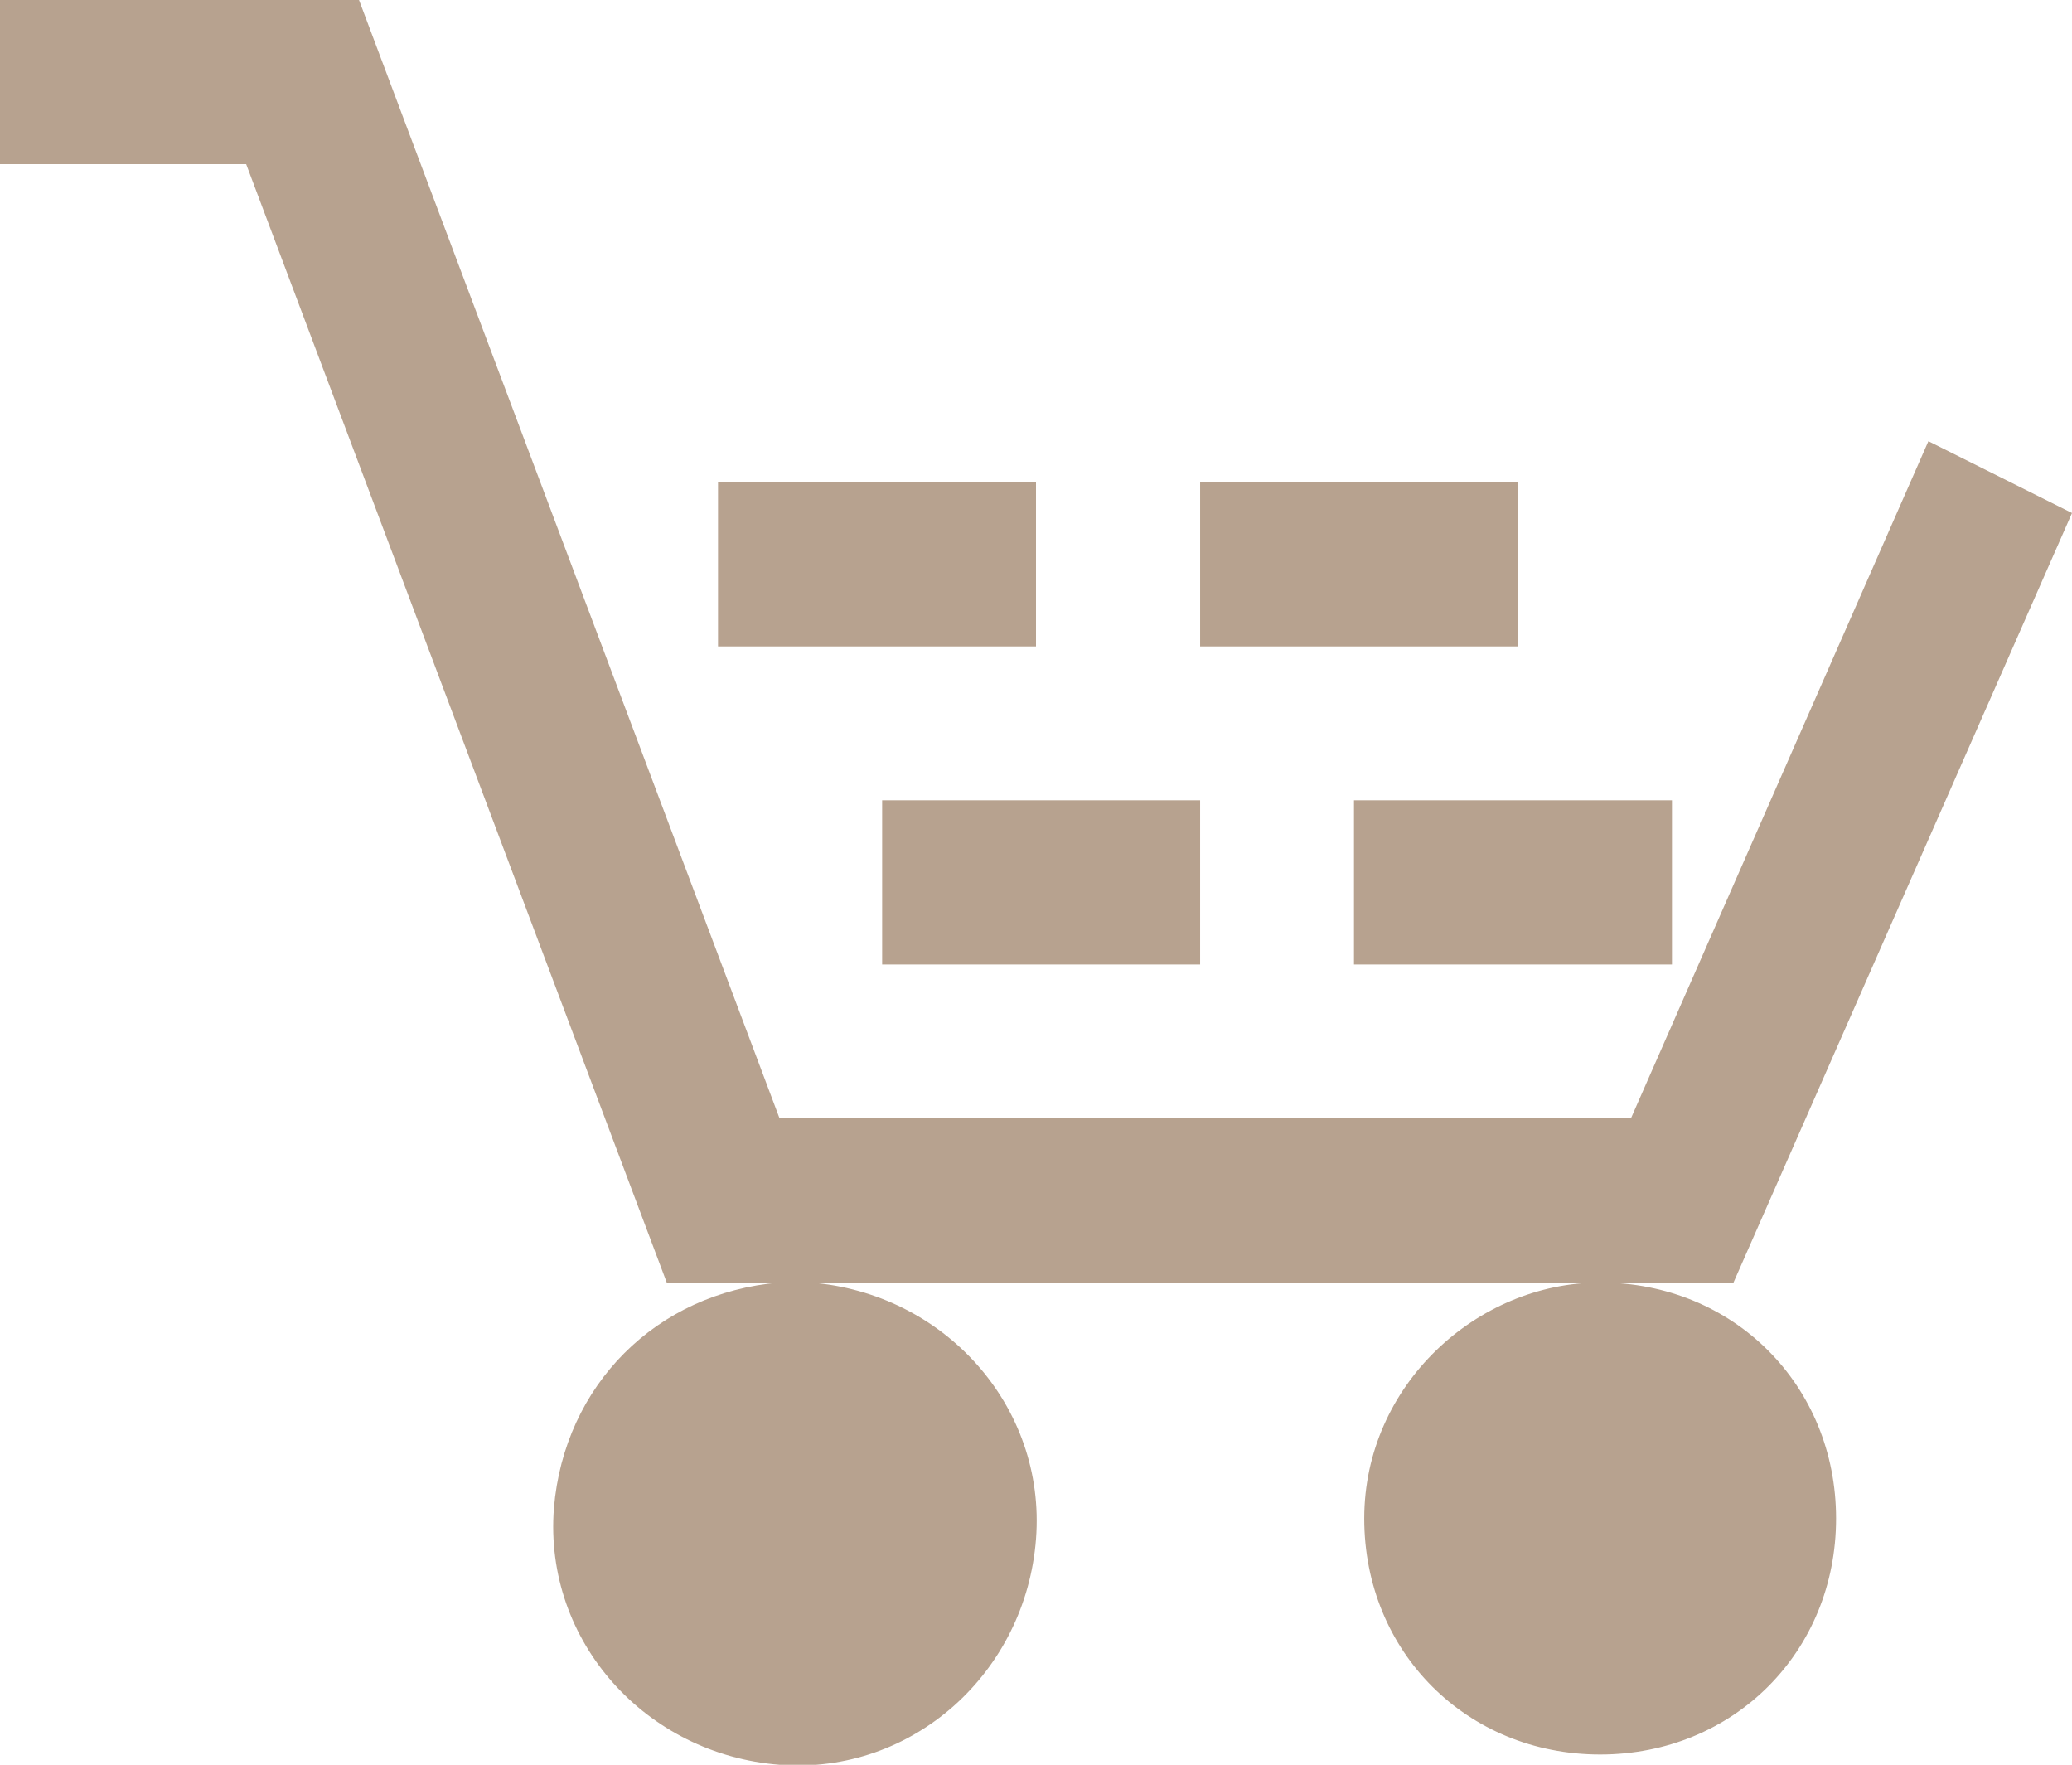 <?xml version="1.0" encoding="utf-8"?>
<!-- Generator: Adobe Illustrator 24.0.1, SVG Export Plug-In . SVG Version: 6.00 Build 0)  -->
<svg version="1.1" id="Layer_1" xmlns="http://www.w3.org/2000/svg" xmlns:xlink="http://www.w3.org/1999/xlink" x="0px" y="0px"
	 viewBox="0 0 20.2 17.2" style="enable-background:new 0 0 20.2 17.2;" xml:space="preserve">
<style type="text/css">
	.st0{fill:#B7A28F;}
</style>
<path id="Shopping_Cart_Bag_Shop_Shopcart_Tray_Favorite" class="st0" d="M0,0h3.5l4.1,10.9l8.3,0l2.9-6.6L20.2,5l-3.3,7.5h-1.3
	c1.3,0,2.3,1,2.3,2.3s-1,2.3-2.3,2.3s-2.3-1-2.3-2.3c0-1.3,1.1-2.3,2.3-2.3l-7.7,0c1.3,0.1,2.3,1.2,2.2,2.5
	c-0.1,1.3-1.2,2.3-2.5,2.2c-1.3-0.1-2.3-1.2-2.2-2.5c0.1-1.2,1-2.1,2.2-2.2H6.5L2.4,1.6H0V0z M7,4.7h3.1v1.6H7V4.7z M11.7,4.7h3.1
	v1.6h-3.1L11.7,4.7z M8.6,7.8h3.1v1.6H8.6V7.8z M13.2,7.8h3.1v1.6h-3.1L13.2,7.8z"/>
</svg>
